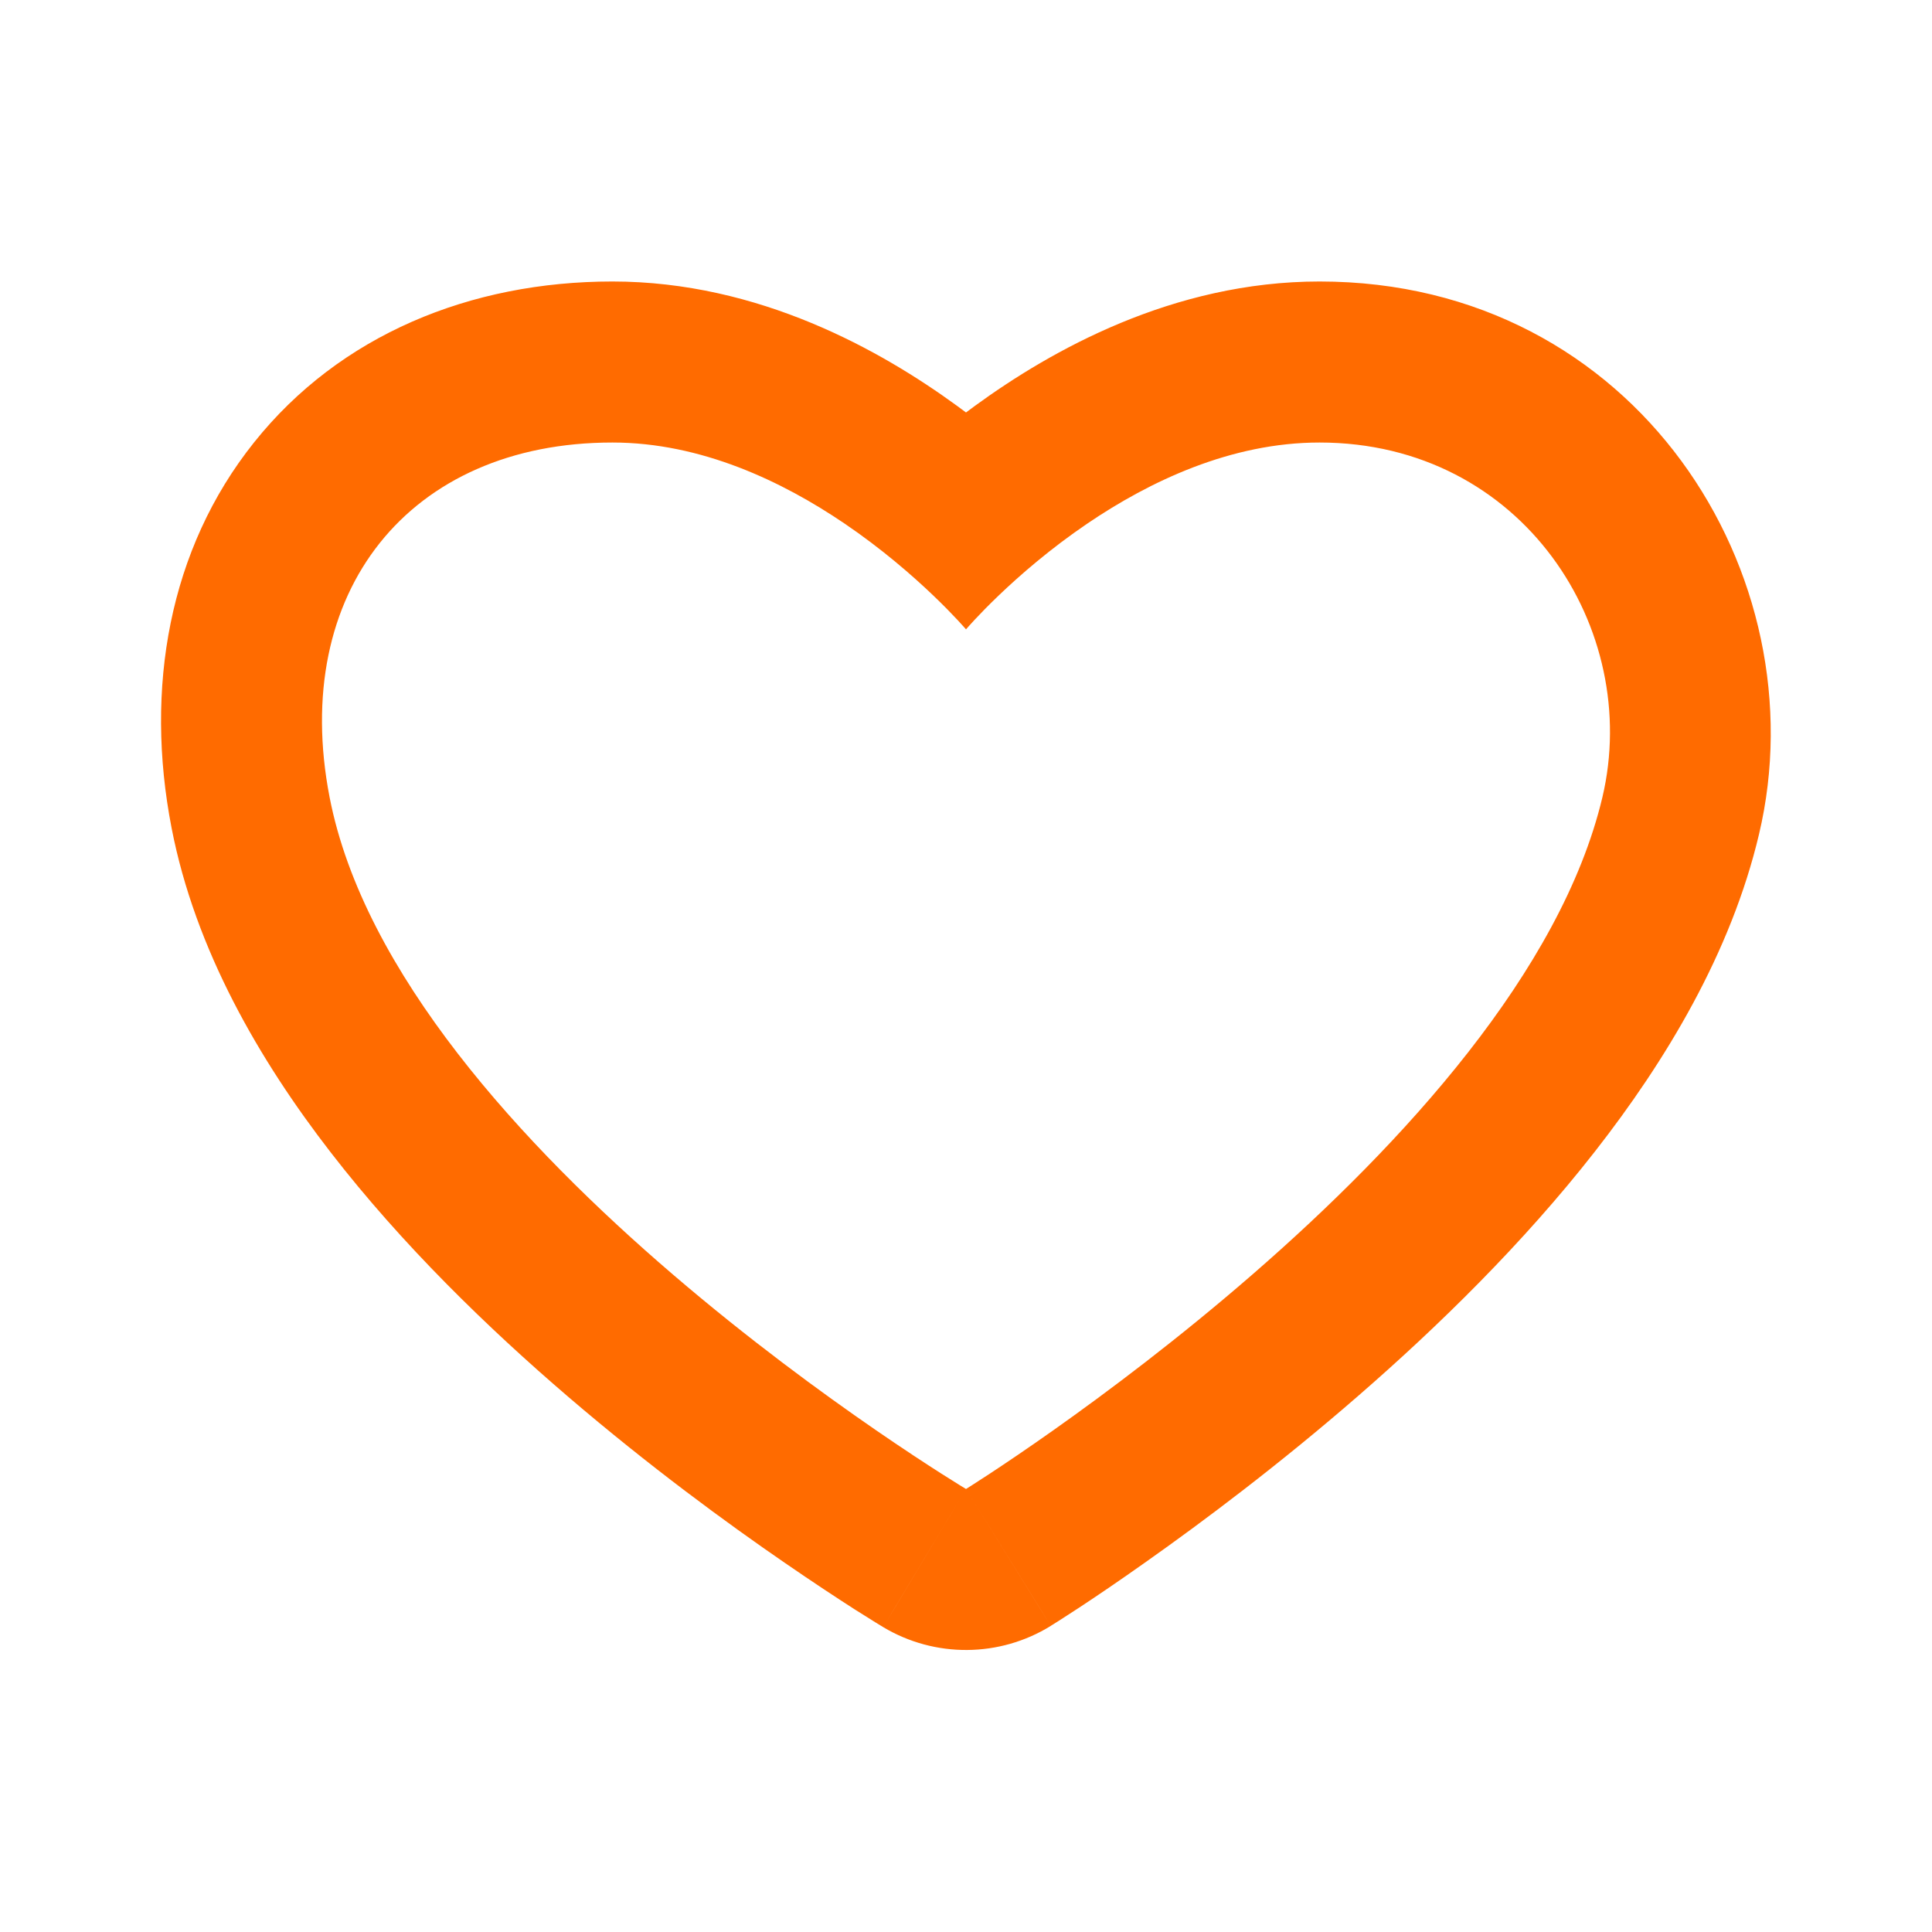 <svg width="20" height="20" viewBox="0 0 20 20" fill="none" xmlns="http://www.w3.org/2000/svg">
<path fill-rule="evenodd" clip-rule="evenodd" d="M9.143 16.844L10 15.414L10.878 16.831C10.348 17.159 9.678 17.164 9.143 16.844ZM8.743 5.42C8.099 4.983 7.258 4.581 6.34 4.581C4.235 4.581 3 6.128 3.412 8.253C4.117 11.89 10 15.414 10 15.414C9.143 16.844 9.144 16.844 9.143 16.844L9.14 16.842L9.134 16.838L9.117 16.828C9.103 16.819 9.083 16.807 9.058 16.792C9.008 16.761 8.938 16.717 8.849 16.661C8.673 16.548 8.424 16.385 8.125 16.179C7.528 15.769 6.722 15.179 5.886 14.463C5.055 13.751 4.163 12.887 3.42 11.925C2.687 10.977 2.021 9.835 1.776 8.57C1.496 7.127 1.747 5.686 2.629 4.581C3.517 3.468 4.868 2.914 6.34 2.914C7.86 2.914 9.123 3.63 9.907 4.201C9.938 4.224 9.969 4.247 10 4.27C10.03 4.247 10.062 4.224 10.093 4.201C10.877 3.63 12.14 2.914 13.66 2.914C16.947 2.914 18.844 5.96 18.209 8.637C17.919 9.864 17.244 10.982 16.51 11.921C15.766 12.873 14.886 13.732 14.067 14.444C13.244 15.16 12.454 15.751 11.871 16.163C11.579 16.37 11.336 16.534 11.164 16.647C11.078 16.703 11.009 16.748 10.96 16.779C10.948 16.786 10.937 16.793 10.928 16.799C10.918 16.805 10.91 16.811 10.903 16.815L10.886 16.825L10.881 16.829L10.878 16.831C10.877 16.831 10.878 16.831 10 15.414C10 15.414 15.732 11.861 16.588 8.253C16.999 6.515 15.764 4.581 13.66 4.581C12.742 4.581 11.9 4.983 11.256 5.42C10.487 5.942 10 6.515 10 6.515C10 6.515 9.512 5.942 8.743 5.42Z" fill="#FF6B00"/>
</svg>

